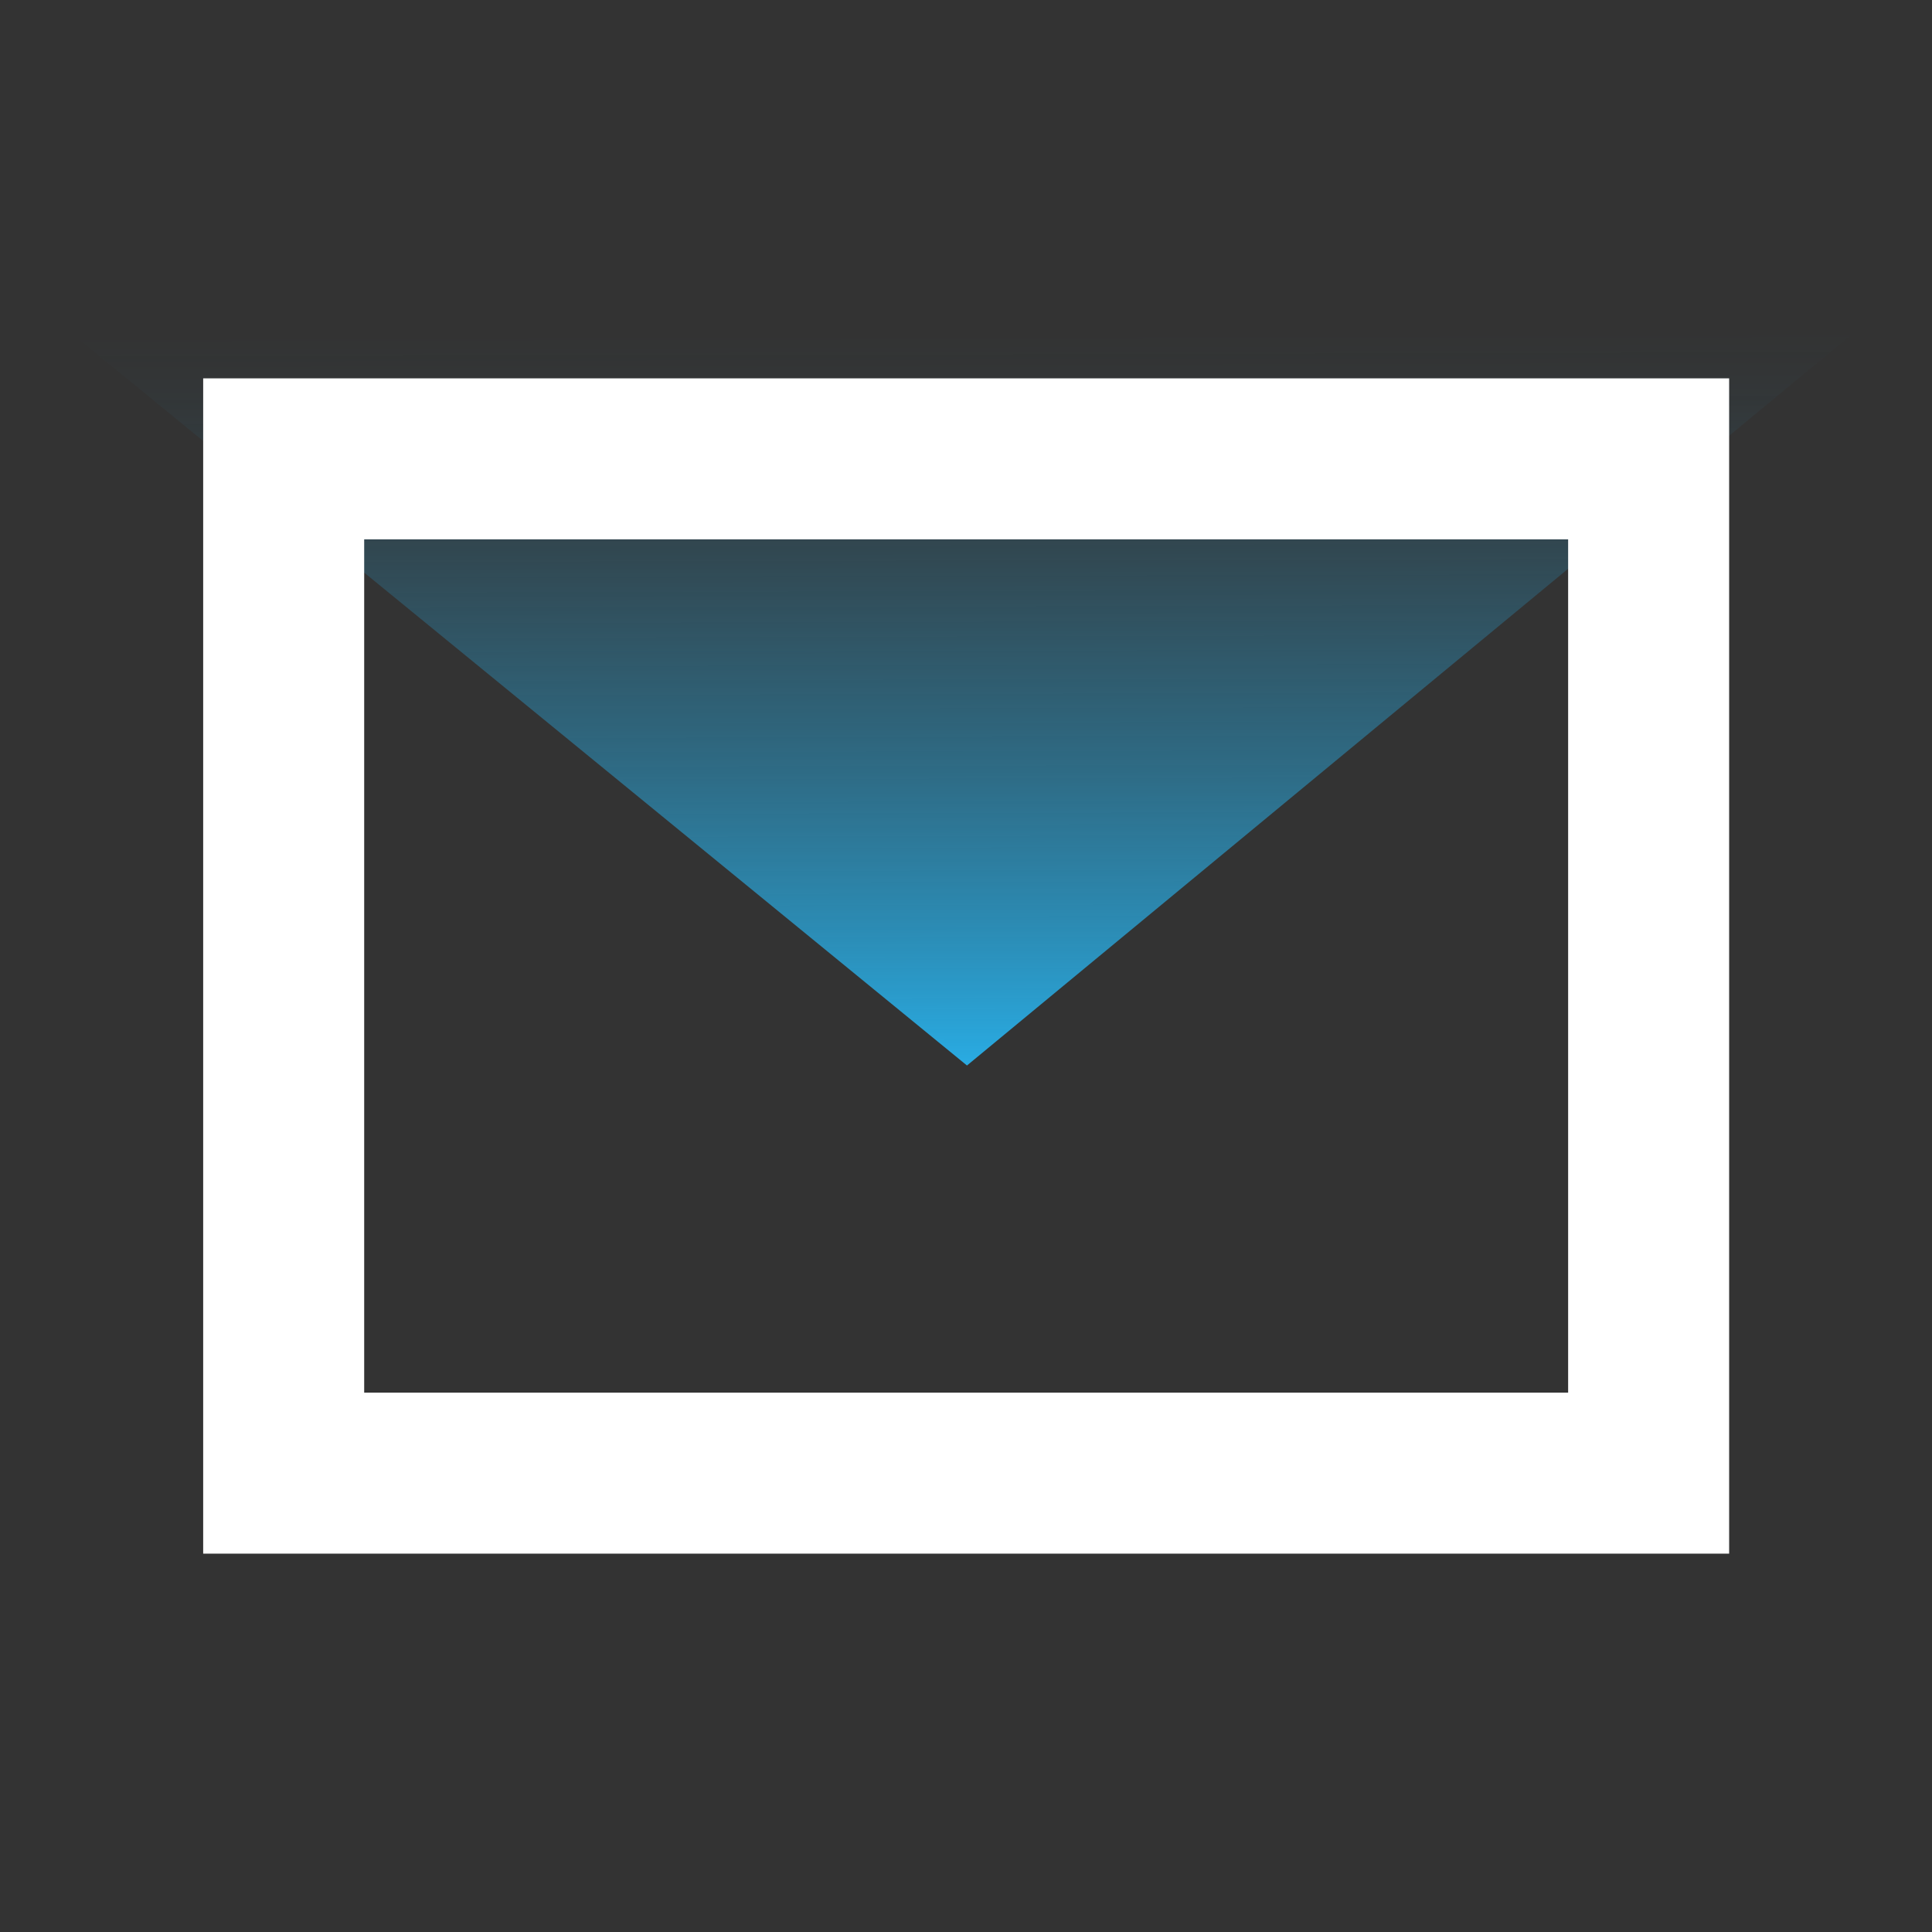 <svg id="Calque_1" data-name="Calque 1" xmlns="http://www.w3.org/2000/svg" xmlns:xlink="http://www.w3.org/1999/xlink" viewBox="0 0 60 60"><rect x="0" y="0" width="60" height="60" fill="#333333" stroke="none"/><defs><style>.cls-1{fill:url(#Dégradé_sans_nom_61);}.cls-2{fill:none;stroke:#fff;stroke-miterlimit:10;stroke-width:5px;}</style><linearGradient id="Dégradé_sans_nom_61" x1="29.56" y1="33.08" x2="29.56" y2="10.33" gradientTransform="translate(0.38 0.08) rotate(-0.14)" gradientUnits="userSpaceOnUse"><stop offset="0" stop-color="#29abe2"/><stop offset="0.2" stop-color="#29abe2" stop-opacity="0.72"/><stop offset="0.4" stop-color="#29abe2" stop-opacity="0.47"/><stop offset="0.6" stop-color="#29abe2" stop-opacity="0.27"/><stop offset="0.76" stop-color="#29abe2" stop-opacity="0.12"/><stop offset="0.91" stop-color="#29abe2" stop-opacity="0.03"/><stop offset="1" stop-color="#29abe2" stop-opacity="0"/></linearGradient></defs><title>MAIL_W</title><polygon class="cls-1" points="29.97 10.33 57.66 10.26 43.85 21.67 30.03 33.09 16.15 21.74 2.28 10.4 29.97 10.33"/><rect class="cls-2" x="8.81" y="14.25" width="42.39" height="31.5"/></svg>